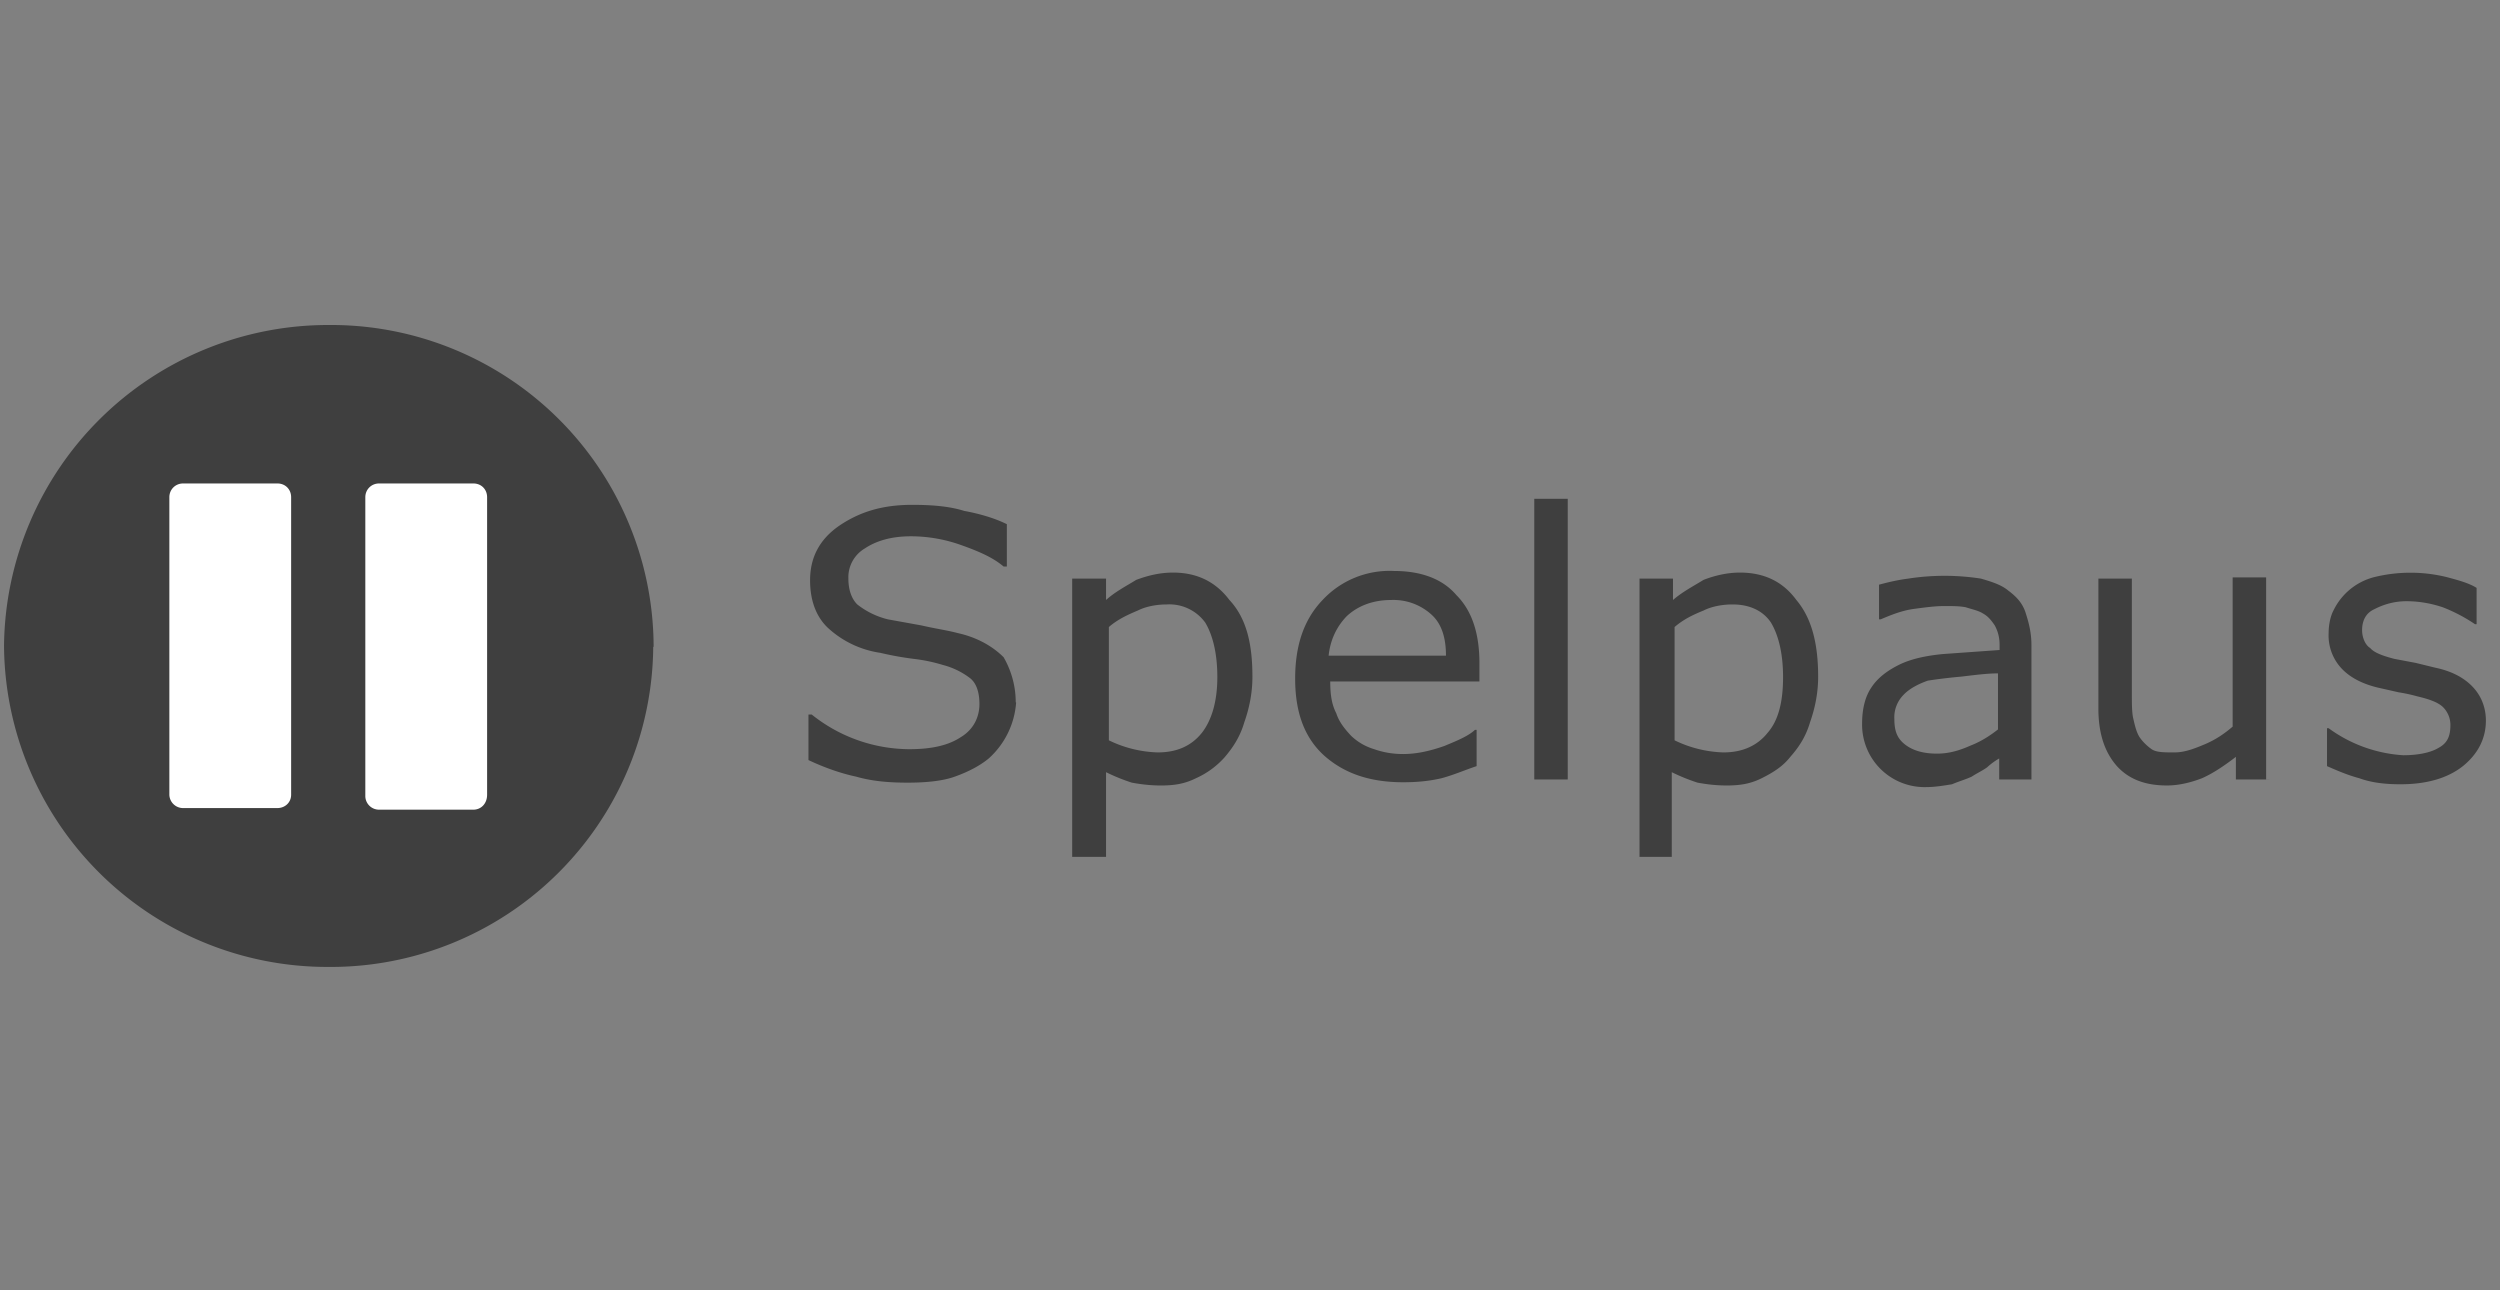 <svg width="62" height="32" fill="none" xmlns="http://www.w3.org/2000/svg"><rect width="100%" height="100%" fill="#808080" stroke="none"/><path d="M16.2 16.04a8 8 0 0 1-8.06 7.94A8.02 8.02 0 0 1 .1 16a8.04 8.04 0 0 1 8.05-7.94 8 8 0 0 1 8.06 7.98ZM25.2 17.42a2.06 2.06 0 0 1-.68 1.39c-.23.19-.53.34-.84.45-.3.11-.72.15-1.17.15-.49 0-.9-.04-1.28-.15-.38-.08-.8-.23-1.18-.41v-1.13h.08a3.9 3.9 0 0 0 2.42.86c.57 0 .98-.1 1.28-.3.3-.18.46-.48.46-.82 0-.3-.08-.52-.23-.64a1.9 1.9 0 0 0-.68-.33 4.05 4.05 0 0 0-.72-.15 7.88 7.88 0 0 1-.83-.15 2.43 2.43 0 0 1-1.32-.64c-.3-.3-.42-.71-.42-1.16 0-.56.23-1.01.72-1.35.5-.34 1.06-.52 1.81-.52.46 0 .91.03 1.29.15.38.07.76.18 1.06.33v1.05h-.08c-.26-.22-.6-.37-1.02-.52a3.71 3.71 0 0 0-1.28-.23c-.5 0-.87.12-1.14.3a.83.83 0 0 0-.41.75c0 .26.07.49.22.64a2 2 0 0 0 .76.37l.83.15c.34.08.64.12.9.19.5.11.88.34 1.14.6.15.26.3.64.3 1.12ZM31.06 16.79c0 .4-.08.78-.2 1.12-.1.34-.26.6-.48.86a2.1 2.1 0 0 1-.72.53c-.3.15-.57.18-.87.18-.27 0-.5-.03-.72-.07a4.64 4.64 0 0 1-.64-.26v2.1h-.84v-6.9h.84v.53c.22-.2.49-.34.75-.5.27-.1.57-.18.91-.18.6 0 1.06.23 1.4.68.42.45.57 1.08.57 1.9Zm-.87 0c0-.6-.12-1.05-.3-1.35a1.1 1.1 0 0 0-.95-.45c-.23 0-.5.04-.72.15-.26.11-.5.22-.72.41v2.81a2.96 2.96 0 0 0 1.21.3c.46 0 .83-.15 1.1-.49.23-.3.38-.75.38-1.38ZM36.7 16.9h-3.71c0 .3.03.56.15.79.07.22.22.4.37.56.16.15.34.26.57.33.23.08.46.12.72.12.34 0 .68-.08 1.02-.2.34-.14.6-.25.76-.4h.04v.9c-.3.1-.57.22-.87.3-.3.07-.6.1-.95.1-.83 0-1.47-.22-1.97-.67-.49-.45-.71-1.08-.71-1.9 0-.83.22-1.47.68-1.95a2.27 2.27 0 0 1 1.77-.72c.68 0 1.21.2 1.55.6.38.38.57.94.57 1.69v.45Zm-.84-.64c0-.45-.11-.78-.34-1a1.4 1.4 0 0 0-1.02-.38c-.46 0-.83.15-1.1.4-.26.27-.41.6-.45.98h2.9ZM38.88 19.33h-.83v-6.96h.83v6.96ZM45.09 16.79c0 .4-.08.78-.2 1.12-.1.34-.26.6-.49.86-.18.23-.41.38-.71.53-.3.15-.57.18-.87.18-.27 0-.5-.03-.72-.07a4.63 4.63 0 0 1-.64-.26v2.1h-.8v-6.9h.83v.53c.23-.2.5-.34.76-.5.26-.1.57-.18.9-.18.61 0 1.07.23 1.4.68.38.45.54 1.08.54 1.9Zm-.87 0c0-.6-.12-1.05-.3-1.35-.2-.3-.54-.45-.95-.45-.23 0-.5.04-.72.15-.27.11-.5.22-.72.41v2.81a2.96 2.96 0 0 0 1.21.3c.45 0 .83-.15 1.1-.49.26-.3.38-.75.38-1.38ZM50.42 19.33h-.84v-.52c-.07.04-.18.11-.3.22-.11.08-.26.15-.38.23-.15.07-.3.11-.49.19-.19.03-.41.07-.64.07a1.55 1.55 0 0 1-1.59-1.57c0-.38.08-.68.23-.9.15-.23.38-.41.68-.56.3-.15.68-.23 1.1-.27l1.4-.1V16c0-.19-.04-.34-.12-.49-.07-.1-.15-.22-.3-.3-.11-.07-.27-.1-.42-.15-.15-.03-.34-.03-.53-.03-.22 0-.45.03-.75.07-.3.04-.57.15-.83.26h-.04v-.86c.15-.04.41-.11.72-.15a5.89 5.89 0 0 1 1.81 0c.27.08.5.15.68.3.2.15.34.3.42.53.07.22.15.48.15.82v3.33h.04Zm-.87-1.23V16.7c-.27 0-.57.04-.91.08-.34.03-.64.07-.83.1-.23.08-.46.2-.6.35a.79.79 0 0 0-.23.6c0 .3.07.48.26.63.19.15.45.23.8.23.3 0 .56-.08.83-.2.26-.1.49-.25.68-.4ZM56.28 19.33h-.83v-.56c-.3.23-.57.41-.84.53-.26.1-.56.18-.87.18-.53 0-.94-.15-1.24-.48-.3-.34-.46-.8-.46-1.43v-3.22h.83v2.85c0 .26 0 .49.04.64.04.18.08.33.15.44.08.12.2.23.3.3.12.08.3.08.57.08.23 0 .46-.08.72-.19.27-.11.5-.26.72-.45v-3.7h.83v5.01h.08ZM61.65 17.87c0 .45-.2.83-.57 1.13-.38.3-.9.45-1.55.45-.38 0-.72-.04-1.02-.15-.3-.08-.57-.2-.8-.3v-.94h.04a3.5 3.5 0 0 0 1.85.67c.38 0 .69-.07.87-.18.23-.12.3-.3.3-.57a.62.62 0 0 0-.18-.44c-.12-.12-.34-.2-.64-.27a3.93 3.93 0 0 0-.46-.1l-.53-.12c-.45-.11-.75-.3-.94-.53a1.2 1.2 0 0 1-.27-.82c0-.19.04-.41.12-.56a1.55 1.55 0 0 1 1.02-.83 3.76 3.76 0 0 1 1.78 0c.3.08.56.15.75.27v.9h-.04c-.22-.15-.49-.3-.8-.42-.3-.1-.6-.15-.9-.15-.3 0-.57.08-.8.2-.22.1-.3.3-.3.52 0 .18.08.37.2.44.1.12.33.2.6.27l.53.1.49.12c.38.08.68.23.9.45.23.23.35.53.35.86Z" fill="#3F3F3F"/><path d="M6.9 20.04H4.54a.34.34 0 0 1-.34-.33v-7.38c0-.19.15-.34.34-.34h2.34c.2 0 .34.15.34.34v7.38c0 .19-.15.33-.34.33ZM11.73 20.08H9.4a.34.34 0 0 1-.34-.33v-7.42c0-.19.15-.34.34-.34h2.34c.2 0 .34.15.34.34v7.38c0 .22-.15.37-.34.37Z" fill="#fff"/></svg>